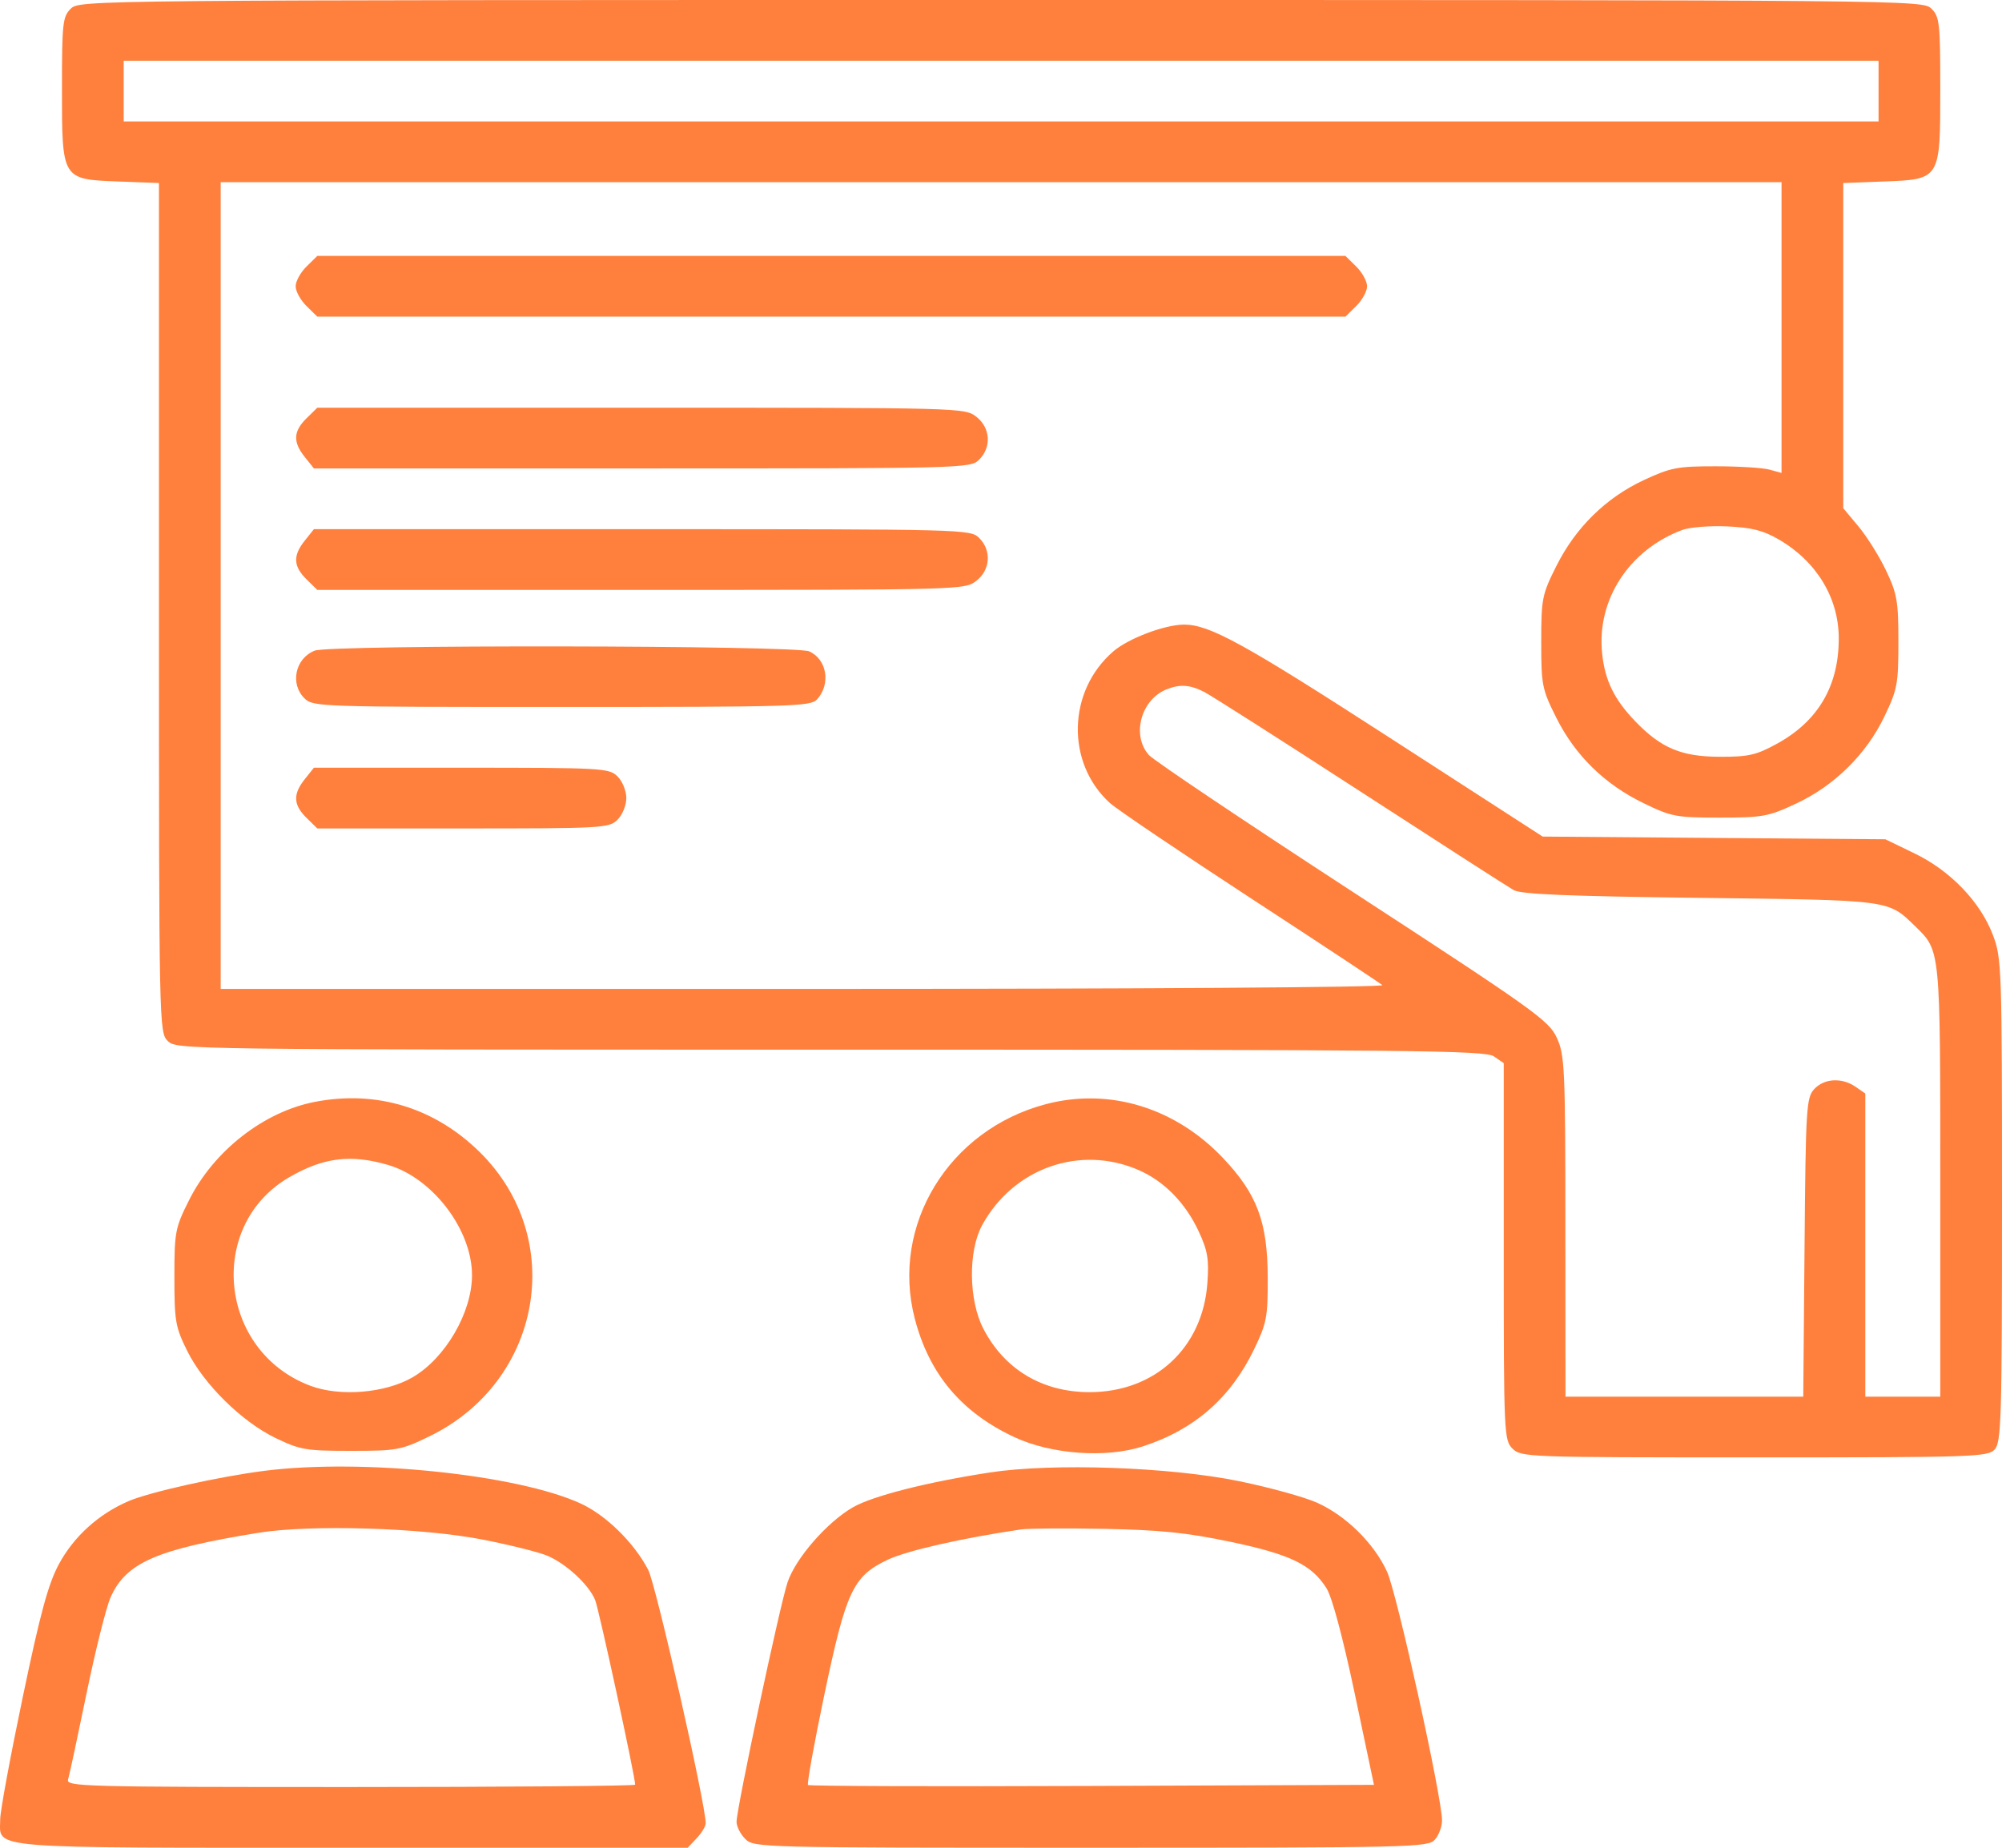 <svg width="65" height="60" viewBox="0 0 65 60" fill="none" xmlns="http://www.w3.org/2000/svg">
<path fill-rule="evenodd" clip-rule="evenodd" d="M2.298 0.282C2.035 0.54 2.012 0.751 2.012 2.872C2.012 5.84 2.002 5.824 3.86 5.894L5.161 5.943V19.732C5.161 33.333 5.165 33.525 5.447 33.803C5.731 34.082 5.924 34.084 26.96 34.084C45.941 34.084 48.221 34.107 48.505 34.303L48.823 34.523V40.641C48.823 46.572 48.832 46.769 49.11 47.042C49.389 47.316 49.587 47.324 56.961 47.324C64.108 47.324 64.539 47.309 64.763 47.066C64.978 46.833 65 46.066 65 38.973C65 31.413 64.99 31.11 64.706 30.364C64.296 29.285 63.332 28.28 62.167 27.715L61.213 27.253L55.65 27.209L50.087 27.165L45.053 23.912C40.385 20.895 39.269 20.282 38.448 20.282C37.818 20.282 36.636 20.729 36.144 21.154C34.656 22.44 34.604 24.773 36.034 26.074C36.257 26.277 38.309 27.664 40.592 29.155C42.875 30.645 44.805 31.921 44.88 31.989C44.958 32.06 36.948 32.112 26.09 32.112H7.165V19.014V5.915H32.504H57.842V10.636V15.357L57.449 15.249C57.232 15.189 56.443 15.141 55.695 15.141C54.462 15.141 54.244 15.183 53.37 15.59C52.139 16.164 51.156 17.13 50.53 18.382C50.066 19.308 50.04 19.439 50.04 20.845C50.04 22.252 50.066 22.381 50.532 23.311C51.143 24.533 52.101 25.47 53.366 26.083C54.271 26.521 54.419 26.549 55.835 26.549C57.232 26.549 57.411 26.516 58.306 26.099C59.555 25.517 60.587 24.502 61.179 23.273C61.602 22.393 61.636 22.216 61.636 20.845C61.636 19.523 61.594 19.278 61.238 18.531C61.02 18.071 60.617 17.427 60.344 17.099L59.846 16.502V11.223V5.943L61.148 5.894C63.006 5.824 62.996 5.84 62.996 2.872C62.996 0.751 62.972 0.54 62.709 0.282C62.425 0.002 62.232 0 32.504 0C2.775 0 2.582 0.002 2.298 0.282ZM60.992 2.958V3.944H32.504H4.016V2.958V1.972H32.504H60.992V2.958ZM9.95 8.656C9.757 8.846 9.599 9.134 9.599 9.296C9.599 9.458 9.757 9.746 9.95 9.936L10.302 10.282H26.992H43.683L44.034 9.936C44.227 9.746 44.386 9.458 44.386 9.296C44.386 9.134 44.227 8.846 44.034 8.656L43.683 8.31H26.992H10.302L9.95 8.656ZM9.95 13.585C9.521 14.007 9.506 14.353 9.896 14.84L10.192 15.211H20.847C31.311 15.211 31.507 15.206 31.788 14.929C32.2 14.524 32.158 13.888 31.697 13.531C31.323 13.242 31.226 13.239 20.811 13.239H10.302L9.95 13.585ZM57.74 17.51C58.97 18.219 59.695 19.404 59.7 20.714C59.706 22.272 59.031 23.422 57.678 24.159C57.017 24.52 56.764 24.577 55.838 24.574C54.593 24.57 53.935 24.295 53.098 23.427C52.41 22.714 52.108 22.097 52.017 21.216C51.836 19.479 52.892 17.853 54.621 17.208C54.857 17.119 55.511 17.068 56.073 17.093C56.864 17.128 57.242 17.223 57.74 17.51ZM9.896 17.554C9.506 18.041 9.521 18.387 9.95 18.809L10.302 19.155H20.811C31.226 19.155 31.323 19.152 31.697 18.863C32.158 18.506 32.2 17.87 31.788 17.465C31.507 17.188 31.311 17.183 20.847 17.183H10.192L9.896 17.554ZM10.216 21.128C9.585 21.378 9.408 22.206 9.885 22.676C10.165 22.951 10.362 22.957 18.238 22.957C25.739 22.957 26.319 22.94 26.528 22.711C26.981 22.212 26.85 21.409 26.273 21.151C25.829 20.952 10.715 20.93 10.216 21.128ZM39.093 22.466C39.323 22.584 41.608 24.04 44.169 25.702C46.731 27.364 48.971 28.805 49.147 28.904C49.387 29.039 50.915 29.102 55.194 29.155C61.447 29.232 61.291 29.211 62.196 30.092C63.003 30.879 62.996 30.807 62.996 38.375V45.352H61.779H60.562V40.43V35.508L60.244 35.289C59.8 34.983 59.225 35.016 58.902 35.366C58.647 35.644 58.627 35.973 58.589 40.507L58.547 45.352H54.688H50.828L50.824 39.824C50.822 34.664 50.803 34.255 50.545 33.696C50.287 33.138 49.824 32.807 43.927 28.965C40.439 26.693 37.458 24.692 37.303 24.518C36.731 23.881 37.041 22.721 37.872 22.386C38.308 22.211 38.632 22.232 39.093 22.466ZM9.896 25.3C9.506 25.788 9.521 26.133 9.95 26.555L10.302 26.901H15.032C19.572 26.901 19.774 26.89 20.049 26.619C20.208 26.463 20.335 26.15 20.335 25.915C20.335 25.68 20.208 25.367 20.049 25.211C19.774 24.941 19.572 24.929 14.978 24.929H10.192L9.896 25.3ZM10.217 35.781C8.56 36.103 6.938 37.372 6.137 38.974C5.686 39.875 5.662 40.002 5.662 41.475C5.662 42.906 5.695 43.094 6.082 43.873C6.619 44.953 7.856 46.171 8.955 46.699C9.746 47.08 9.937 47.112 11.391 47.112C12.889 47.112 13.018 47.088 13.934 46.645C17.599 44.87 18.424 40.214 15.572 37.407C14.106 35.965 12.218 35.392 10.217 35.781ZM33.95 35.856C30.803 36.689 28.913 39.784 29.7 42.816C30.167 44.616 31.214 45.863 32.931 46.665C34.131 47.226 35.908 47.355 37.105 46.967C38.777 46.425 39.957 45.395 40.72 43.809C41.127 42.965 41.164 42.767 41.16 41.478C41.153 39.682 40.819 38.784 39.727 37.623C38.168 35.967 36.018 35.309 33.95 35.856ZM12.6 37.828C14.047 38.251 15.325 39.93 15.325 41.408C15.325 42.622 14.456 44.112 13.388 44.728C12.502 45.239 11.036 45.359 10.077 44.999C7.099 43.88 6.69 39.785 9.401 38.222C10.508 37.583 11.39 37.475 12.6 37.828ZM36.968 37.994C37.796 38.354 38.487 39.059 38.916 39.98C39.212 40.615 39.257 40.887 39.2 41.672C39.047 43.773 37.489 45.21 35.367 45.206C33.84 45.203 32.614 44.469 31.928 43.147C31.449 42.224 31.43 40.627 31.886 39.788C32.898 37.93 35.064 37.165 36.968 37.994ZM8.597 47.759C7.115 47.946 4.859 48.45 4.17 48.746C3.197 49.166 2.395 49.894 1.909 50.797C1.565 51.438 1.306 52.39 0.738 55.112C0.336 57.033 0.007 58.813 0.007 59.069C0.007 60.056 -0.687 59.999 11.43 59.999H22.328L22.62 59.691C22.781 59.522 22.912 59.302 22.912 59.203C22.912 58.581 21.298 51.462 21.047 50.978C20.592 50.1 19.678 49.201 18.853 48.822C16.8 47.878 11.773 47.357 8.597 47.759ZM32.146 47.813C30.106 48.125 28.332 48.576 27.69 48.946C26.851 49.43 25.835 50.595 25.571 51.377C25.321 52.119 23.914 58.725 23.914 59.159C23.914 59.311 24.043 59.563 24.201 59.718C24.482 59.995 24.678 59.999 35.416 59.999C45.822 59.999 46.357 59.987 46.582 59.742C46.713 59.6 46.819 59.318 46.819 59.114C46.819 58.36 45.355 51.735 45.034 51.035C44.61 50.112 43.703 49.218 42.761 48.795C42.355 48.613 41.218 48.299 40.234 48.097C37.989 47.636 34.179 47.502 32.146 47.813ZM15.679 49.995C16.542 50.164 17.477 50.397 17.754 50.511C18.367 50.762 19.116 51.452 19.323 51.955C19.445 52.254 20.622 57.684 20.622 57.952C20.622 57.993 16.462 58.028 11.379 58.028C2.642 58.028 2.139 58.014 2.211 57.781C2.253 57.646 2.521 56.394 2.808 54.999C3.094 53.605 3.446 52.199 3.588 51.875C4.086 50.745 5.075 50.311 8.382 49.774C10.08 49.498 13.709 49.607 15.679 49.995ZM39.948 50.065C41.896 50.474 42.588 50.809 43.069 51.575C43.25 51.863 43.601 53.175 43.986 54.999L44.609 57.957L35.456 57.993C30.421 58.013 26.271 57.999 26.234 57.962C26.196 57.925 26.433 56.611 26.762 55.043C27.47 51.662 27.695 51.182 28.817 50.65C29.446 50.352 31.221 49.948 33.148 49.664C33.384 49.629 34.608 49.621 35.868 49.645C37.679 49.681 38.533 49.768 39.948 50.065Z" fill="#FF803D"/>
</svg>
